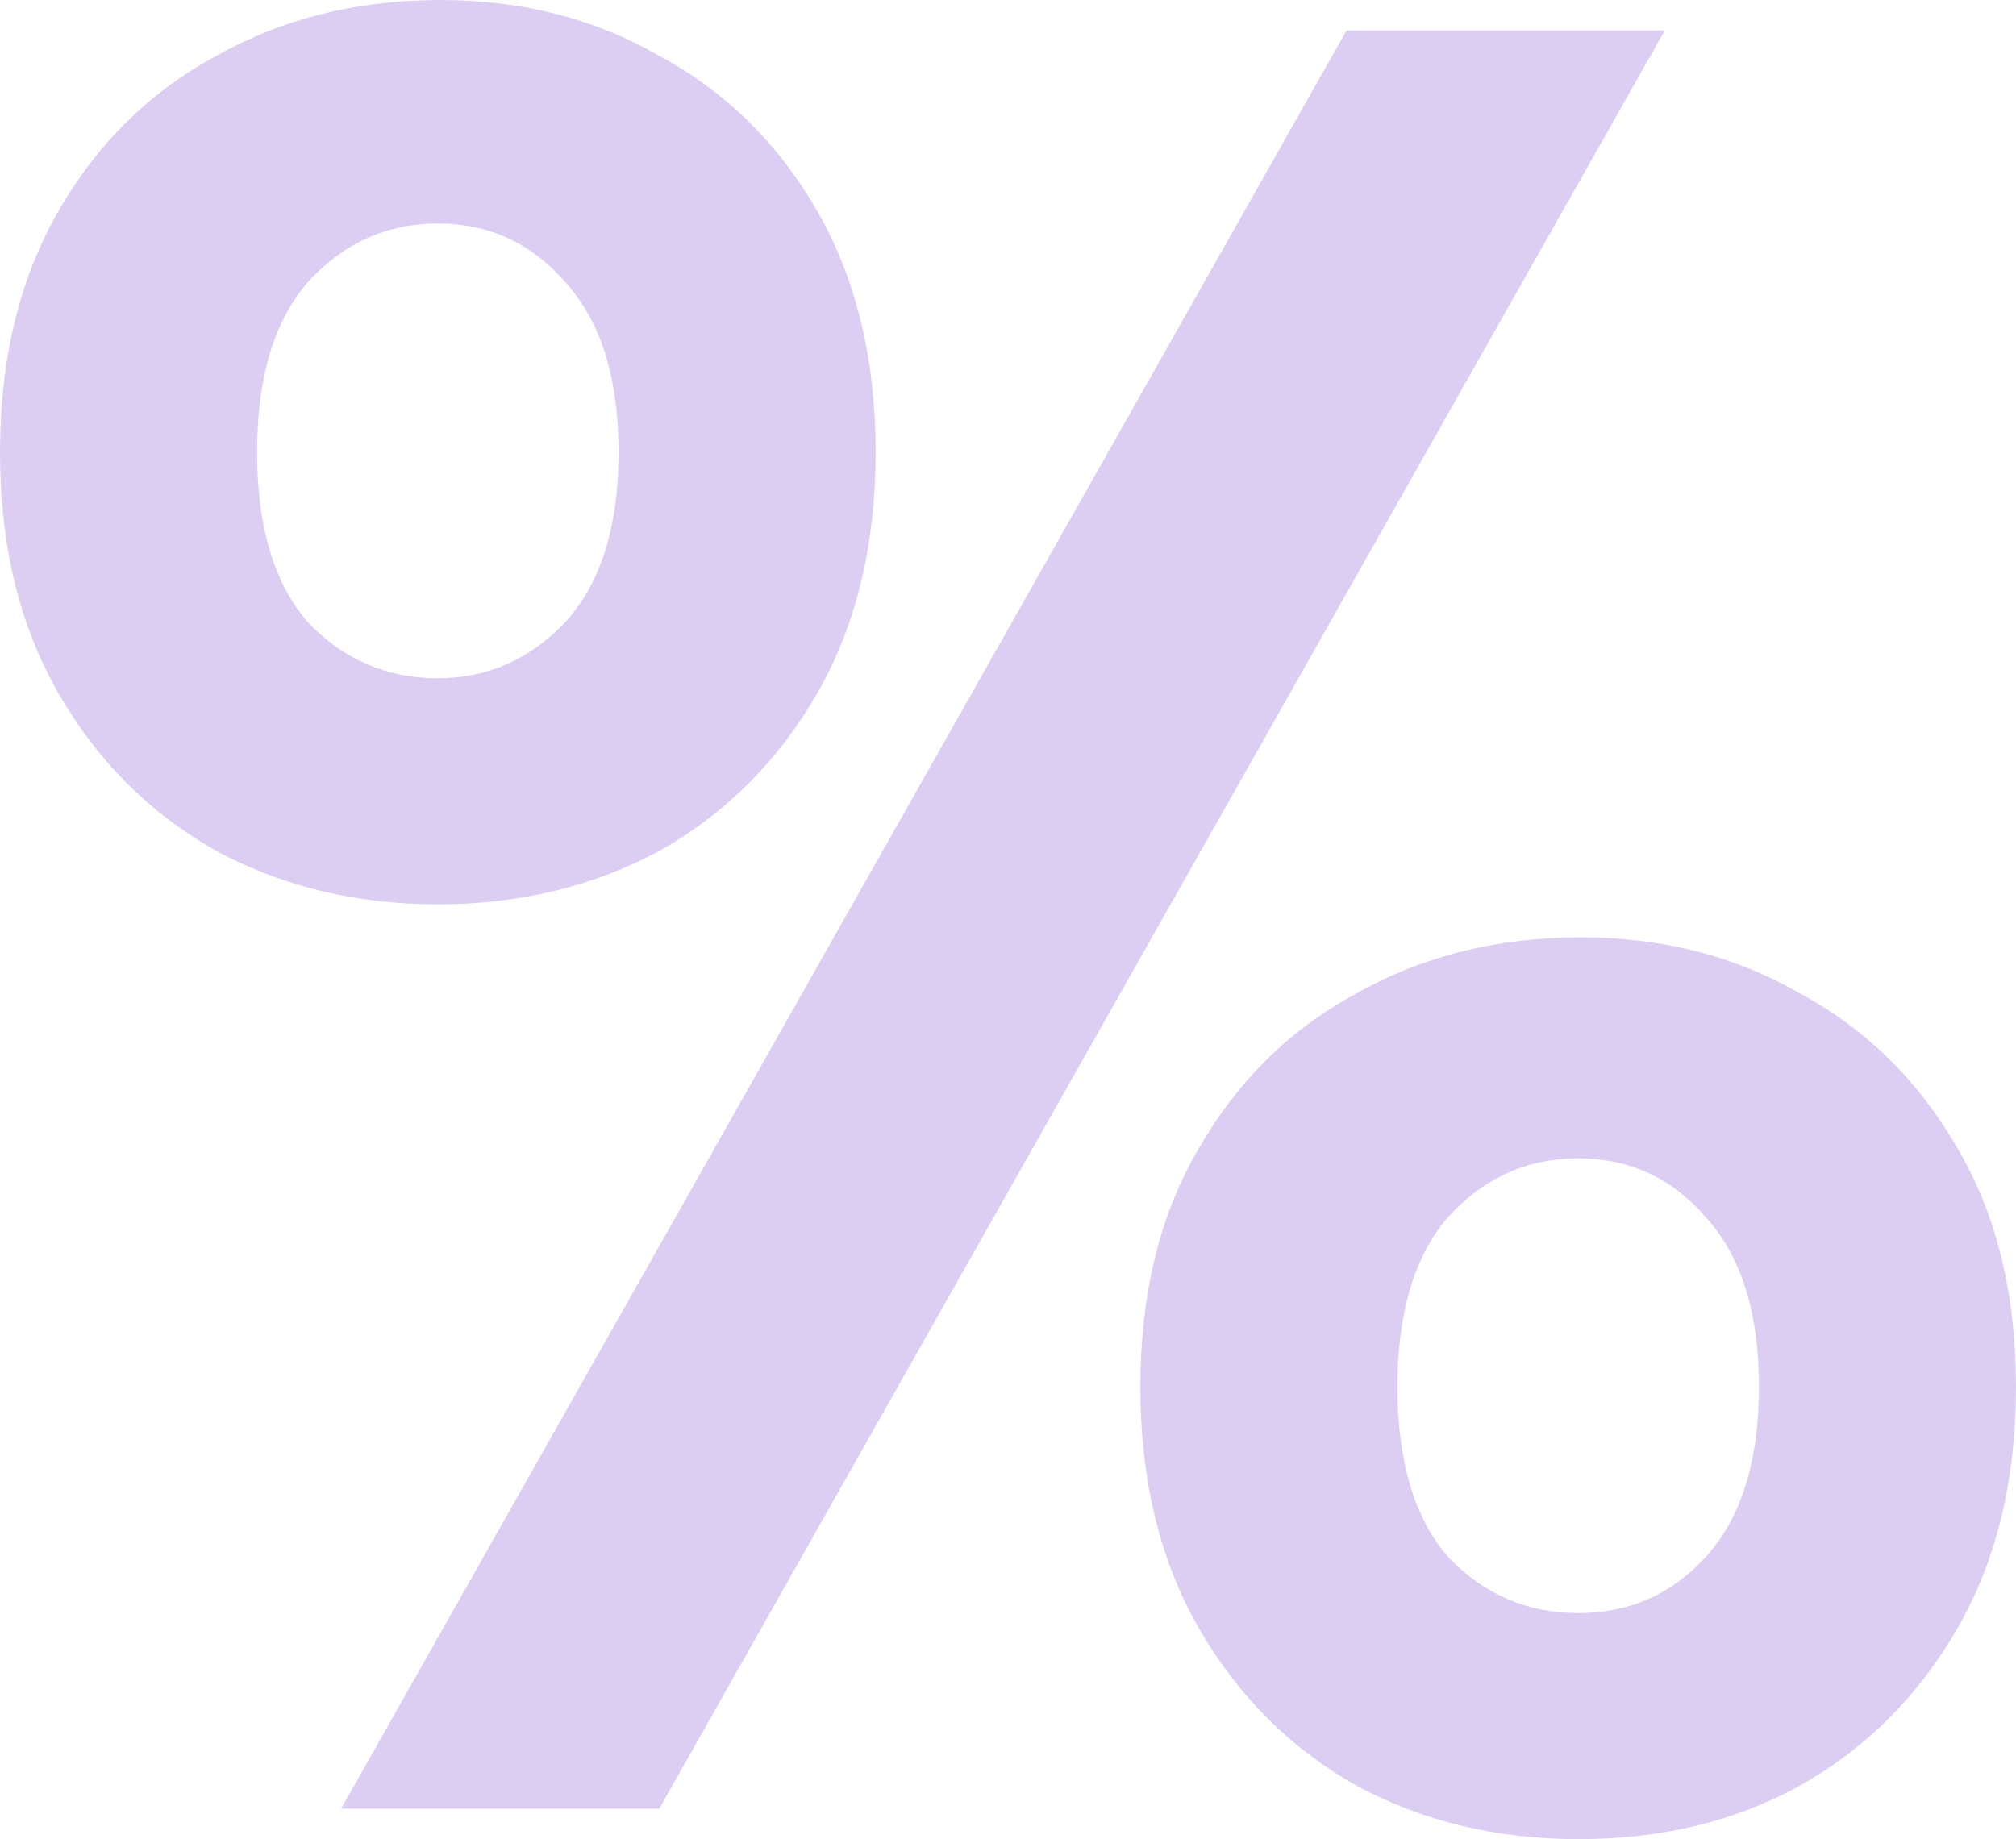 <svg width="537" height="490" viewBox="0 0 537 490" fill="none" xmlns="http://www.w3.org/2000/svg">
<path d="M116.621 240.939C94.924 240.939 75.261 236.202 57.633 226.727C40.004 216.8 25.991 202.813 15.595 184.765C5.198 166.717 0 145.285 0 120.47C0 95.654 5.198 74.222 15.595 56.174C25.991 38.126 40.004 24.365 57.633 14.889C75.261 4.963 95.15 0 117.299 0C138.996 0 158.433 4.963 175.61 14.889C193.239 24.365 207.251 38.126 217.648 56.174C228.044 74.222 233.242 95.654 233.242 120.47C233.242 145.285 228.044 166.717 217.648 184.765C207.251 202.813 193.239 216.8 175.61 226.727C157.981 236.202 138.318 240.939 116.621 240.939ZM90.856 481.878L358.678 8.122H443.432L175.61 481.878H90.856ZM116.621 180.704C129.73 180.704 141.03 175.741 150.523 165.815C160.015 155.437 164.761 140.322 164.761 120.47C164.761 100.617 160.015 85.502 150.523 75.124C141.482 64.747 130.182 59.558 116.621 59.558C103.061 59.558 91.534 64.747 82.042 75.124C73.001 85.502 68.481 100.617 68.481 120.47C68.481 140.322 73.001 155.437 82.042 165.815C91.534 175.741 103.061 180.704 116.621 180.704ZM420.379 490C398.682 490 379.019 485.262 361.39 475.787C343.761 465.861 329.749 451.874 319.352 433.826C308.956 415.778 303.758 394.346 303.758 369.53C303.758 344.715 308.956 323.508 319.352 305.912C329.749 287.864 343.761 274.102 361.39 264.627C379.019 254.701 398.908 249.738 421.057 249.738C442.754 249.738 462.191 254.701 479.367 264.627C496.996 274.102 511.009 287.864 521.405 305.912C531.802 323.508 537 344.715 537 369.53C537 394.346 531.802 415.778 521.405 433.826C511.009 451.874 496.996 465.861 479.367 475.787C462.191 485.262 442.528 490 420.379 490ZM420.379 429.765C433.939 429.765 445.24 424.802 454.28 414.876C463.773 404.498 468.519 389.383 468.519 369.53C468.519 349.678 463.773 334.563 454.28 324.185C445.24 313.808 433.939 308.619 420.379 308.619C406.818 308.619 395.292 313.808 385.799 324.185C376.759 334.563 372.239 349.678 372.239 369.53C372.239 389.383 376.759 404.498 385.799 414.876C395.292 424.802 406.818 429.765 420.379 429.765Z" fill="#DCCEF2"/>
</svg>
